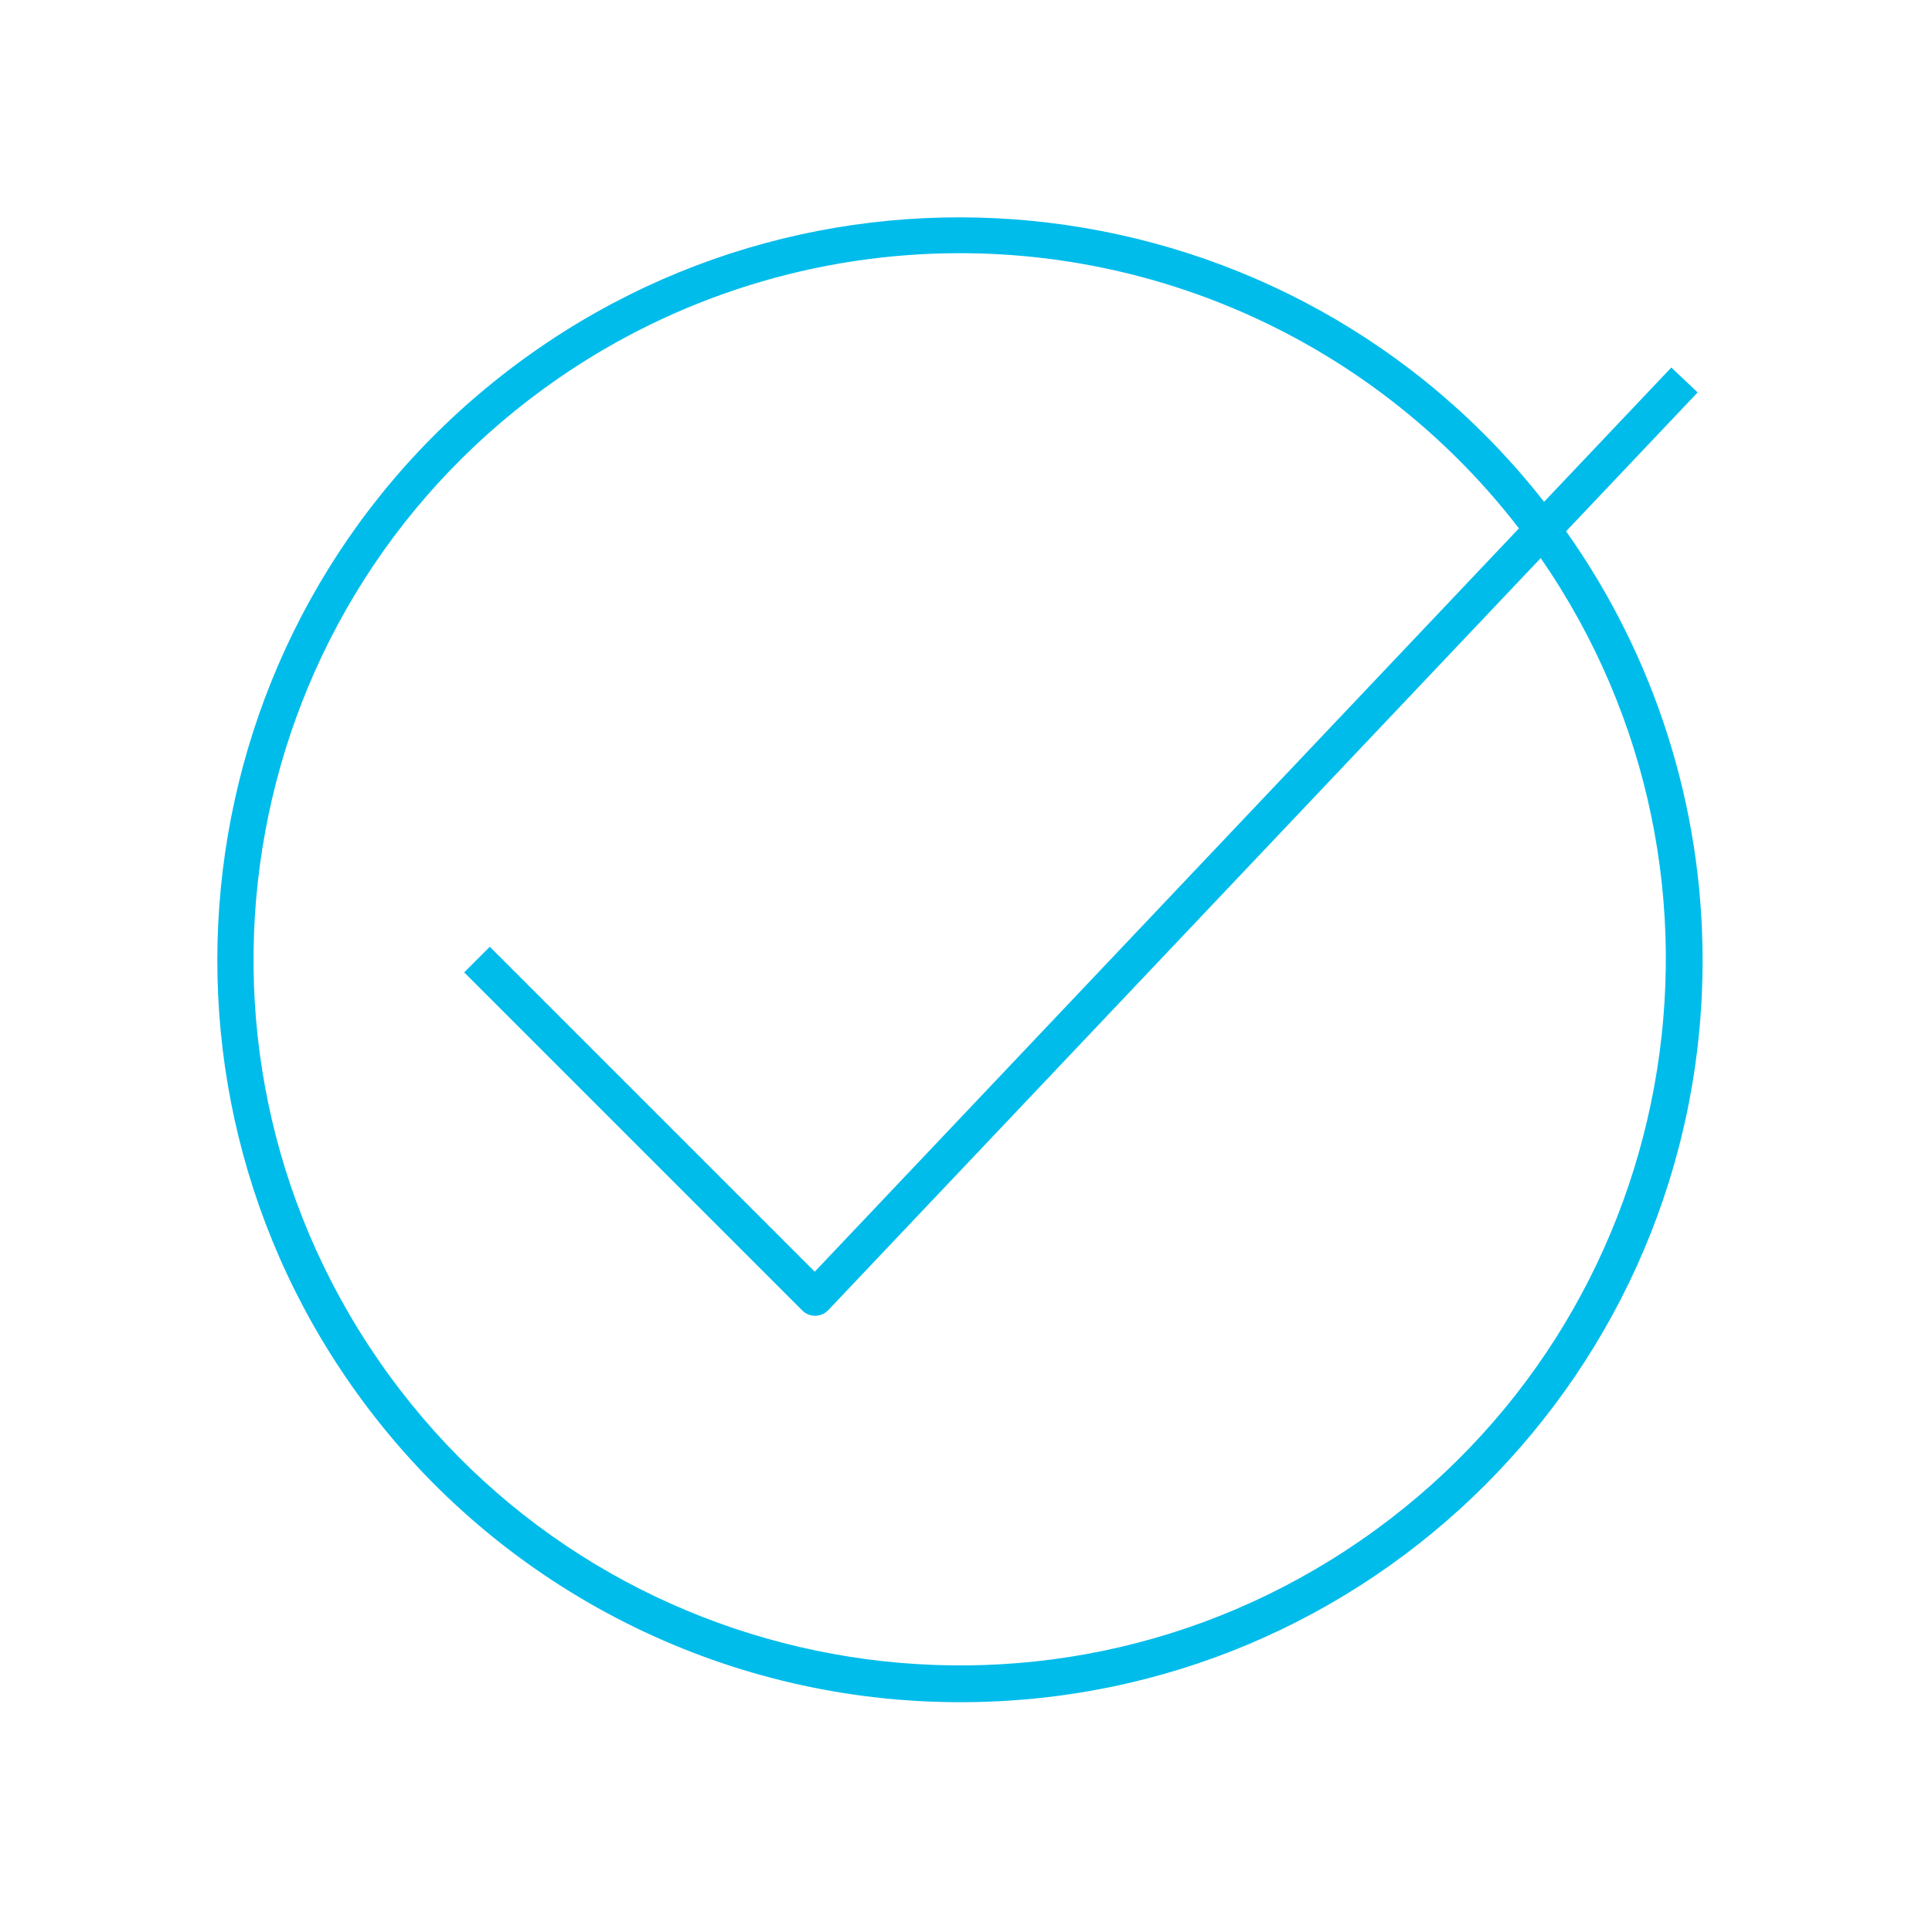 <?xml version="1.0" encoding="UTF-8"?><svg id="Layer_1" xmlns="http://www.w3.org/2000/svg" viewBox="0 0 80 80"><defs><style>.cls-1{fill:#00bceb;}</style></defs><path class="cls-1" d="M39.751,70.484c16.969,.014,30.736-13.731,30.75-30.7,.005-6.371-1.97-12.586-5.653-17.785l5.448-5.75-1.09-1.031-5.269,5.561c-10.473-13.363-29.796-15.705-43.159-5.232-13.363,10.473-15.705,29.796-5.232,43.159,5.829,7.437,14.755,11.781,24.204,11.778Zm0-60c9.065,.001,17.616,4.211,23.145,11.395l-29.159,30.779-13.455-13.455-1.061,1.061,14,14c.141,.141,.331,.22,.53,.22h.01c.203-.003,.396-.087,.535-.234l29.502-31.141c9.175,13.288,5.841,31.497-7.447,40.672-13.288,9.175-31.497,5.841-40.672-7.447-9.175-13.288-5.841-31.497,7.447-40.672,4.887-3.375,10.686-5.181,16.625-5.178Z"/></svg>
